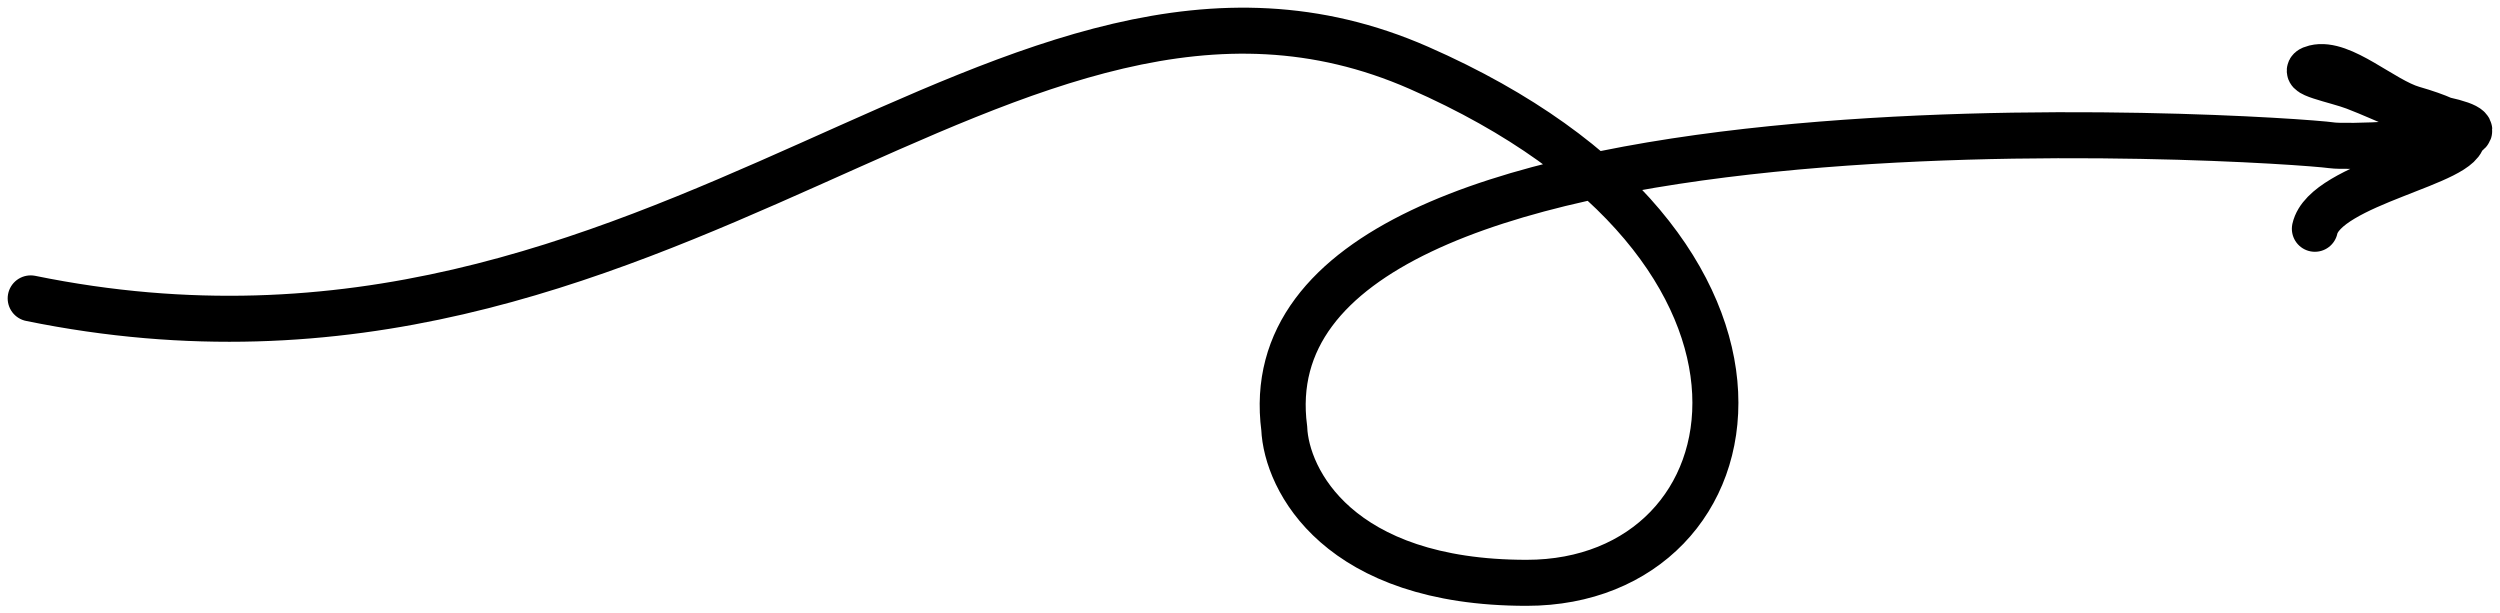 <svg width="163" height="40" viewBox="0 0 163 40" fill="none" xmlns="http://www.w3.org/2000/svg">
<path d="M160.553 8.821C158.87 9.394 152.955 9.607 152.036 9.475C148.843 9.015 80.658 4.424 83.732 27.927C83.878 31.285 87.244 38 99.536 38C114.902 38 119.292 16.175 92.512 4.424C65.731 -7.328 43.5 27.927 2 19.455M160.553 8.821C161.324 8.558 161.208 8.22 159.322 7.804M160.553 8.821C160.496 8.499 160.122 8.165 159.322 7.804M160.553 8.821C160.871 10.59 151.592 11.95 150.929 14.916M159.322 7.804L159.318 7.803C156.894 7.27 155.811 6.558 153.537 5.683C152.329 5.218 149.663 4.741 150.929 4.424C152.692 3.982 155.356 6.533 157.312 7.1C158.164 7.346 158.825 7.58 159.322 7.804Z" stroke="black" stroke-width="3" stroke-linecap="round"/>
</svg>

